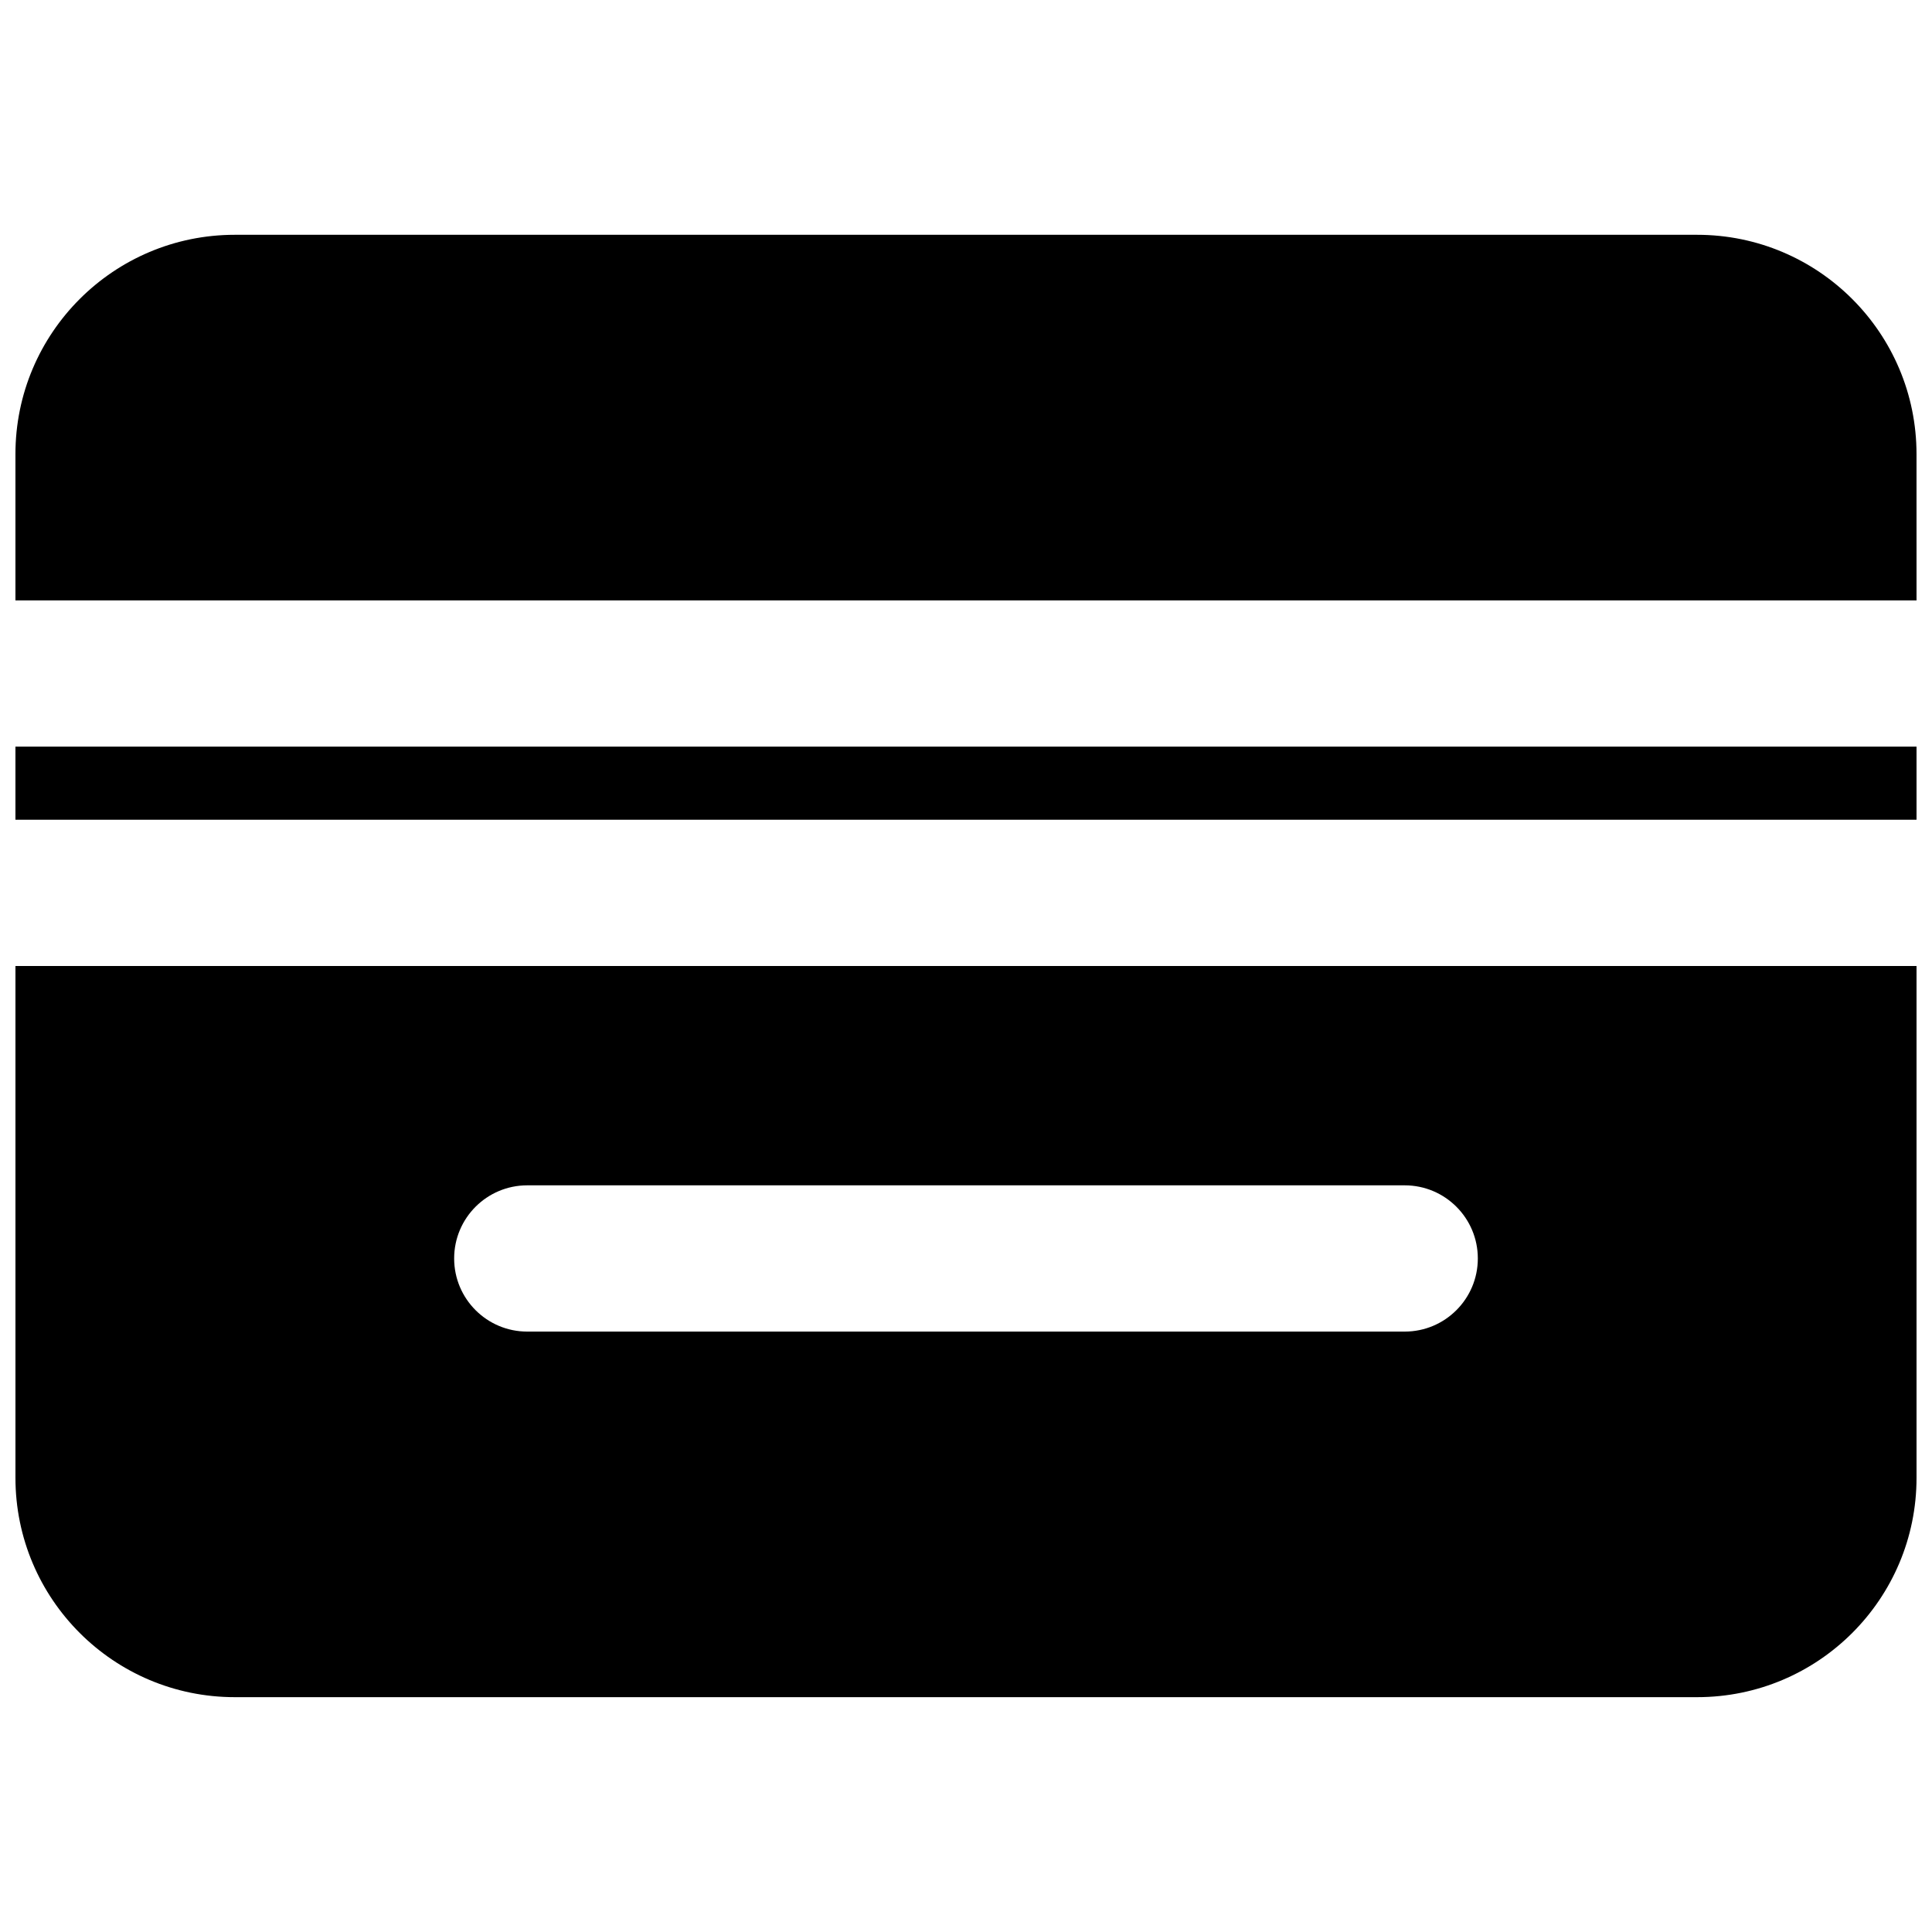 <?xml version="1.0" encoding="UTF-8"?>
<!-- Uploaded to: SVG Repo, www.svgrepo.com, Generator: SVG Repo Mixer Tools -->
<svg width="800px" height="800px" version="1.1" viewBox="144 144 512 512" xmlns="http://www.w3.org/2000/svg">
 <defs>
  <clipPath id="a">
   <path d="m148.09 206h503.81v388h-503.81z"/>
  </clipPath>
 </defs>
 <g clip-path="url(#a)">
  <path d="m651.9 303.11h-503.81v-38.754c0-32.105 26.027-58.133 58.133-58.133h387.54c32.105 0 58.133 26.027 58.133 58.133zm0 38.754v19.375h-503.81v-19.375zm0 58.133v135.64c0 32.105-26.027 58.129-58.133 58.129h-387.54c-32.105 0-58.133-26.023-58.133-58.129v-135.64zm-368.17 96.887h232.53c10.703 0 19.379-8.676 19.379-19.379 0-10.703-8.676-19.379-19.379-19.379h-232.53c-10.703 0-19.375 8.676-19.375 19.379 0 10.703 8.672 19.379 19.375 19.379z"/>
 </g>
</svg>